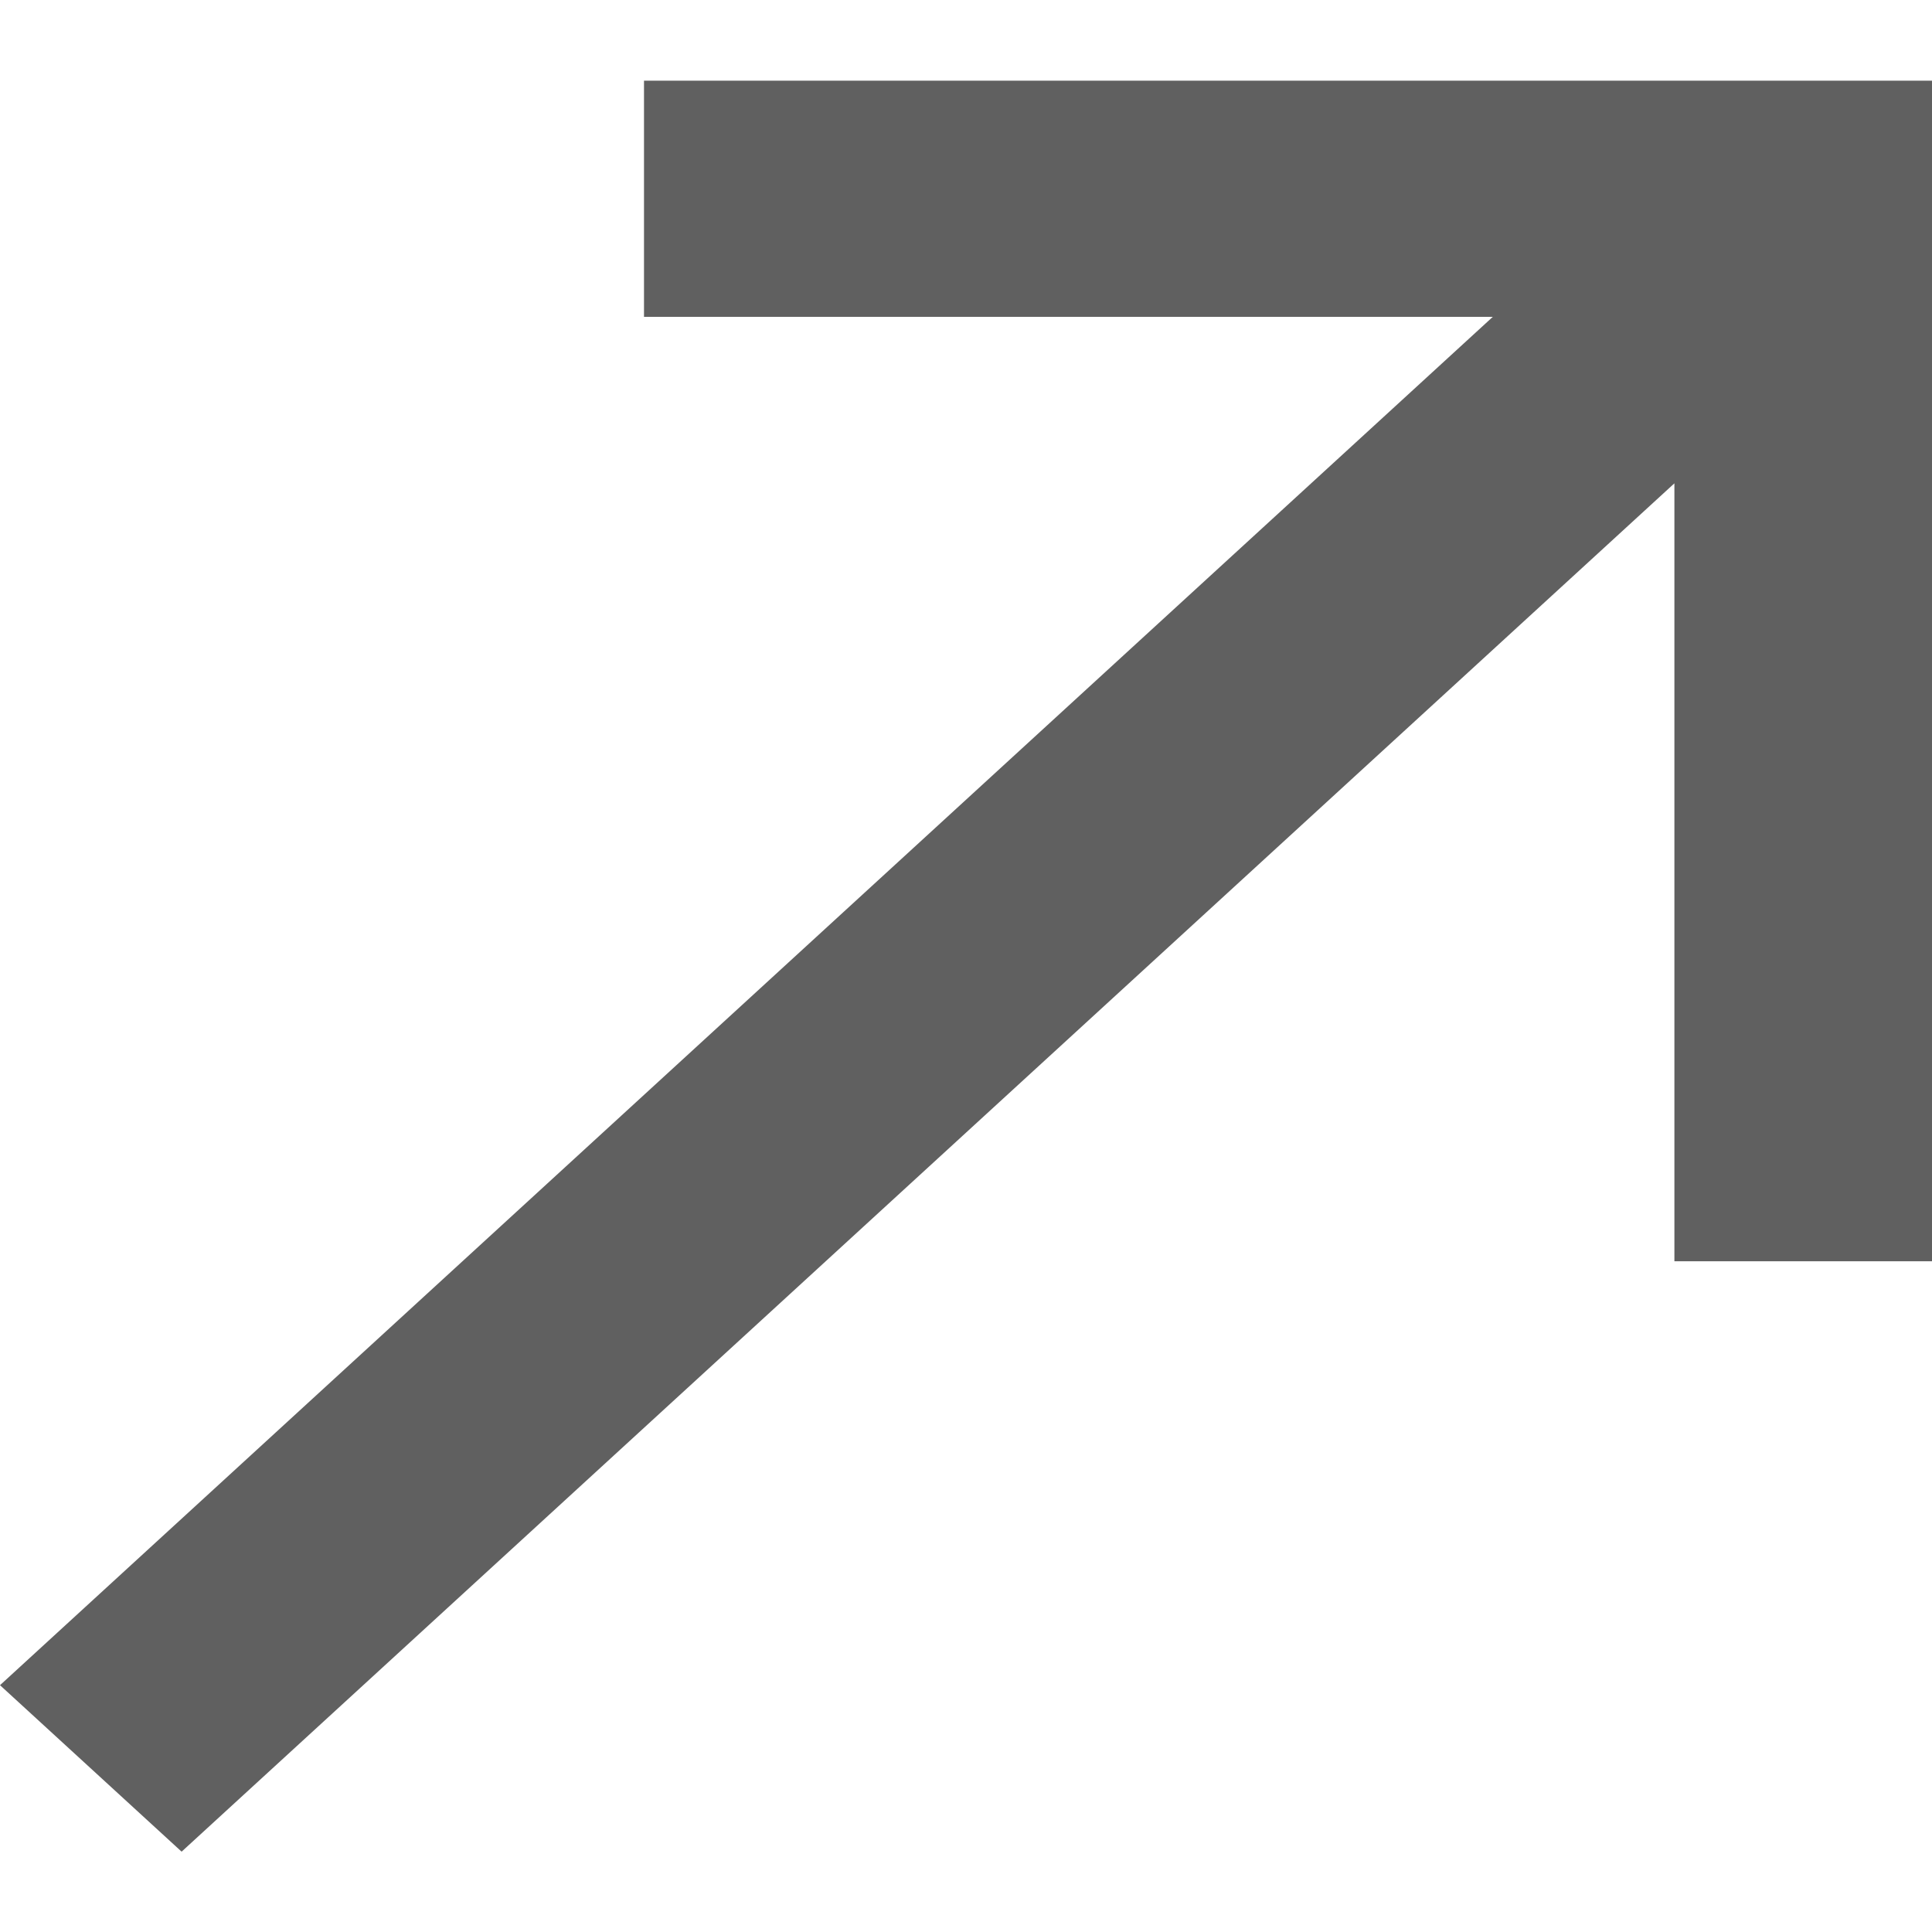 <svg width="12" height="12" viewBox="0 0 12 12" fill="none" xmlns="http://www.w3.org/2000/svg">
<path d="M4 0.501V1.968H9.272L0 10.467L1.128 11.501L10.4 3.002V7.834H12V0.501H4Z" fill="#606060"/>
</svg>
